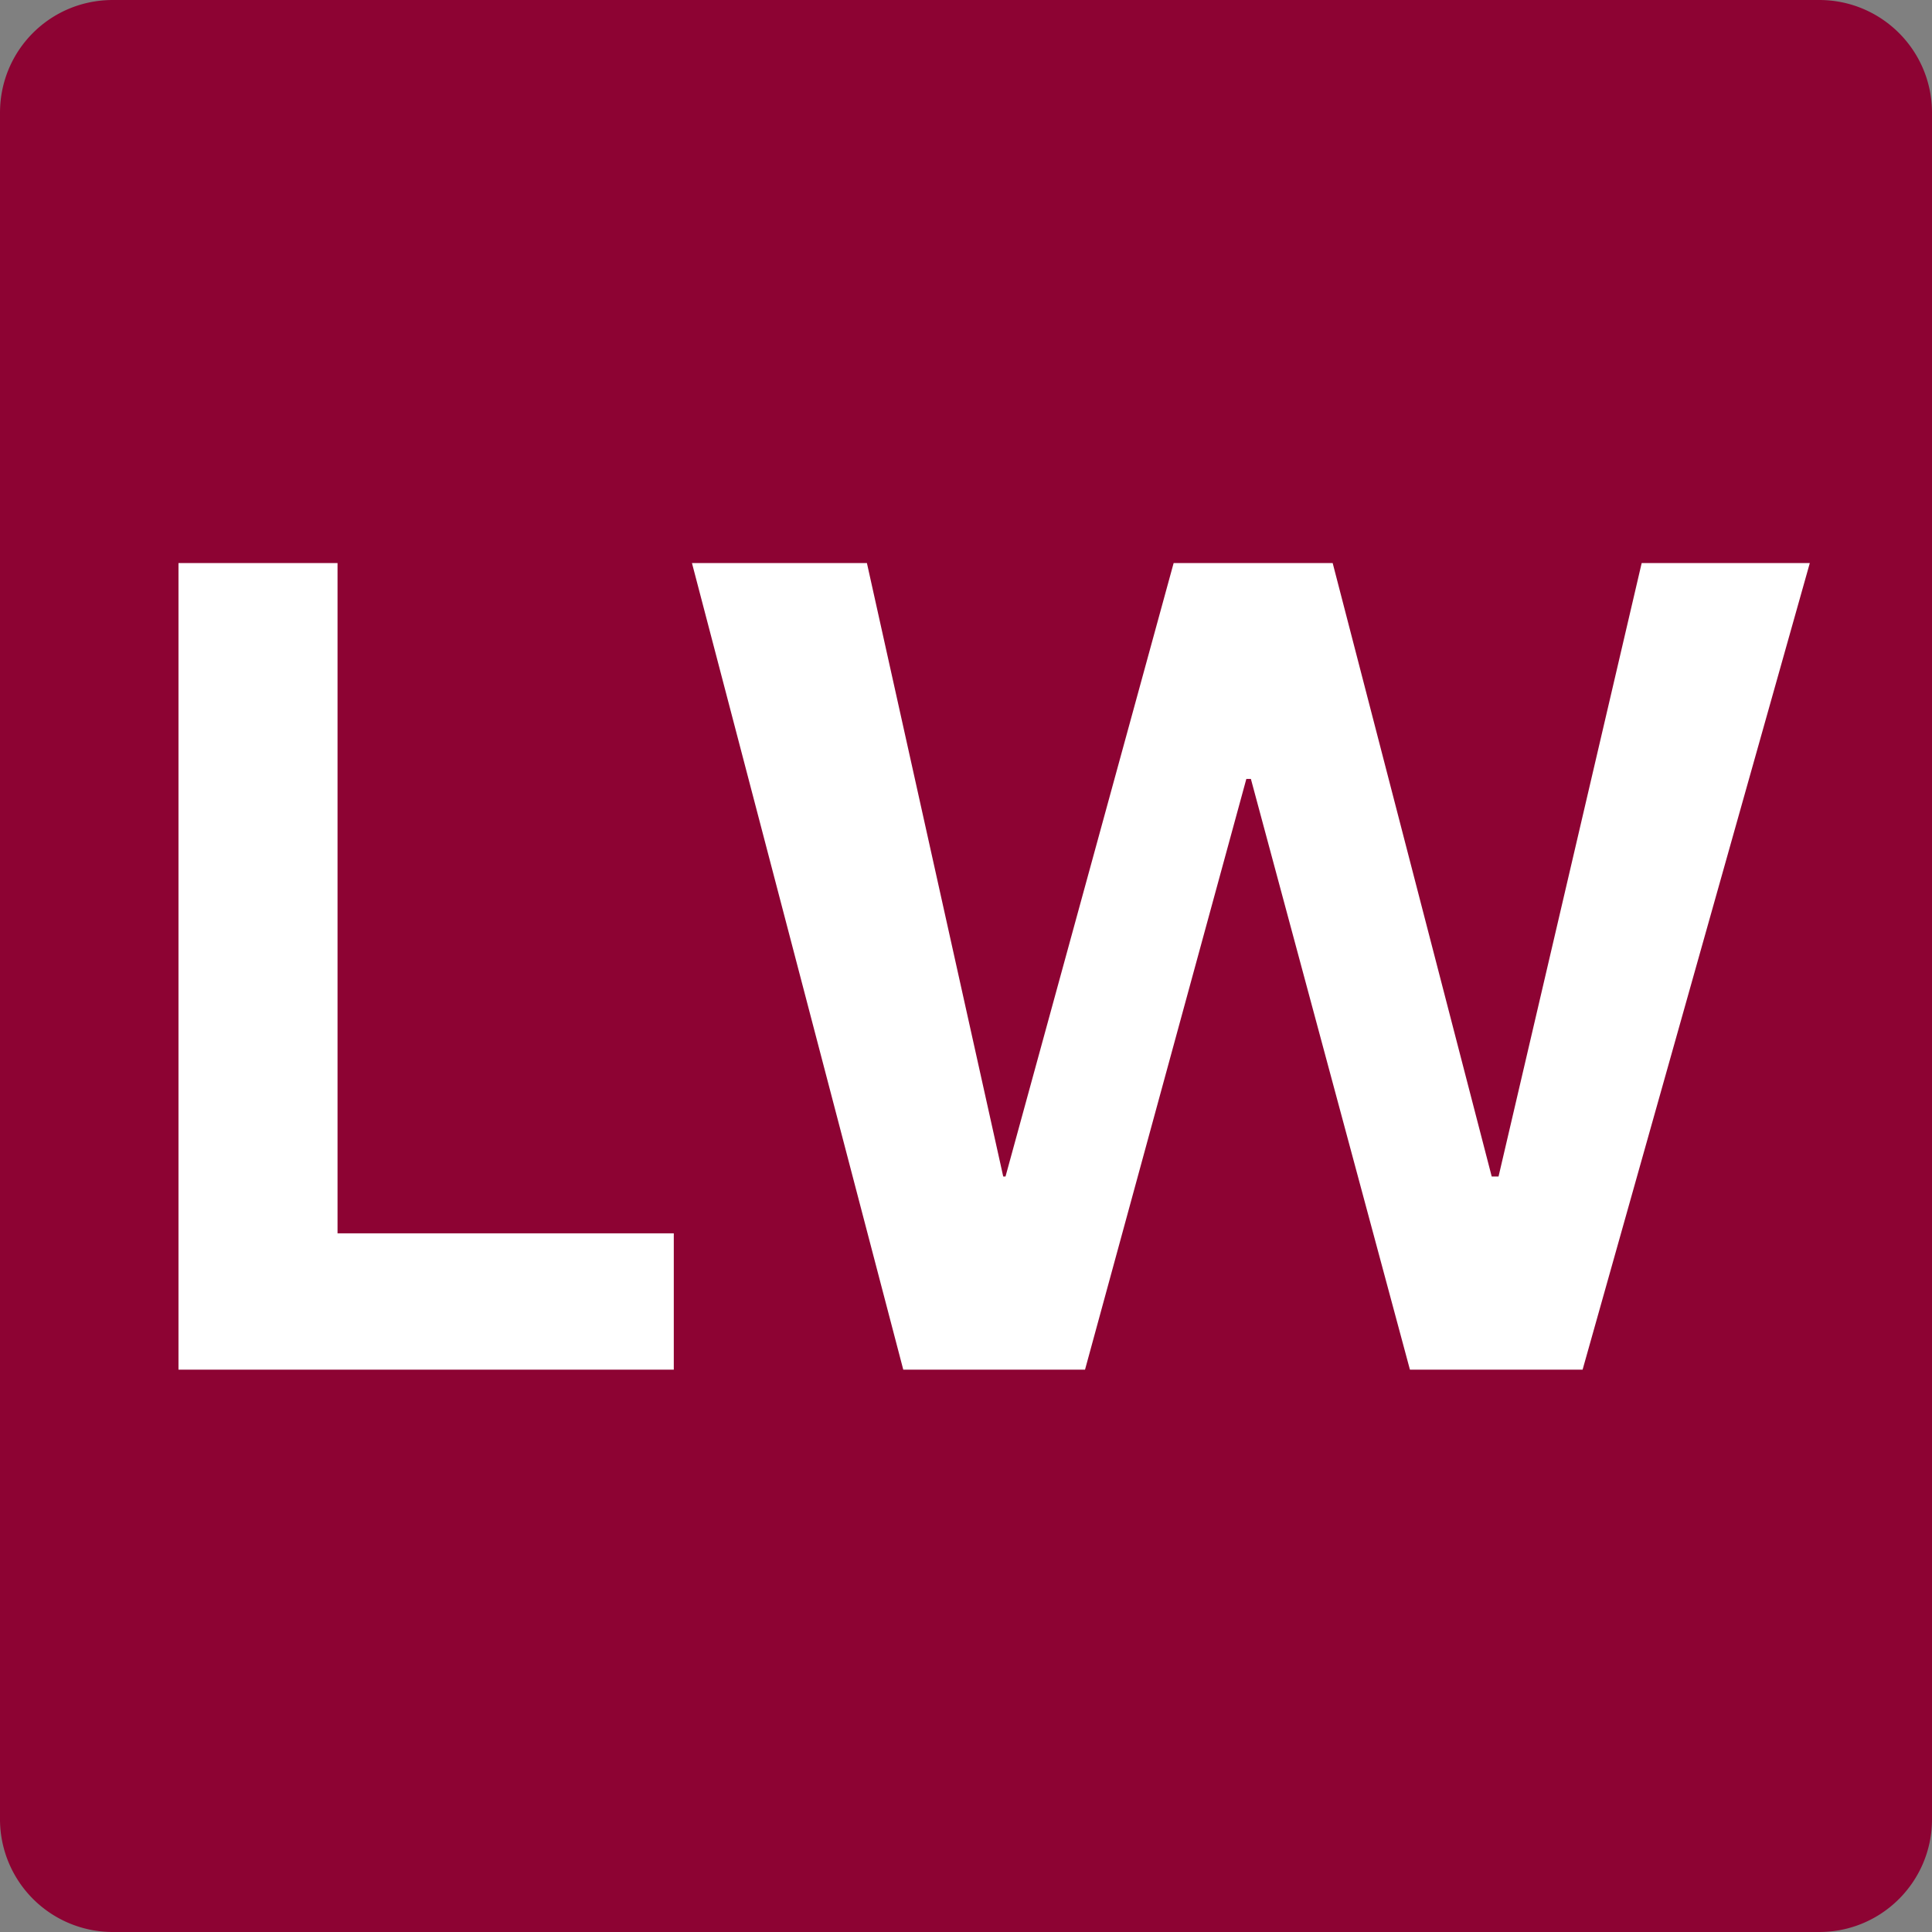 <?xml version="1.0" encoding="UTF-8" standalone="no"?>
<svg
   viewBox="0 0 50 50"
   version="1.1"
   width="50"
   height="50"
   id="svg1308"
   xmlns="http://www.w3.org/2000/svg"
   xmlns:svg="http://www.w3.org/2000/svg">
  <rect x="0" y="0" width="50" height="50" fill="#808080" stroke="none"/>
  <defs
     id="defs1279" />
  <path
     fill="#8d0333"
     d="M 47.08,50 H 2.92 A 2.92,2.92 0 0 1 0,47.08 V 2.92 C 0,1.3 1.3,0 2.92,0 H 47.08 C 48.69,0 50,1.3 50,2.92 V 47.08 C 50,48.69 48.7,50 47.08,50"
     id="path22" />
  <g
     fill="#fff"
     font-family="'BVUGNG+ClearviewADA-Bold'"
     font-size="5.28px"
     id="g26"
     transform="translate(0,185)">
    <path
   d="M -267.98,207.03 H -270.16 V 203.48 H -269.46 V 206.43 H -267.98 Z M -262.98,203.48 -263.98,207.03 H -264.74 L -265.44,204.43 H -265.46 L -266.17,207.03 H -266.97 L -267.9,203.48 H -267.13 L -266.53,206.18 H -266.52 L -265.78,203.48 H -265.08 L -264.38,206.18 H -264.35 L -263.72,203.48 Z"
   style="-inkscape-font-specification:'BVUGNG+ClearviewADA-Bold'"
   transform="matrix(5.88,0,0,5.88,1593.16,-1366.89)"
   id="path24" />

  </g>
</svg>
